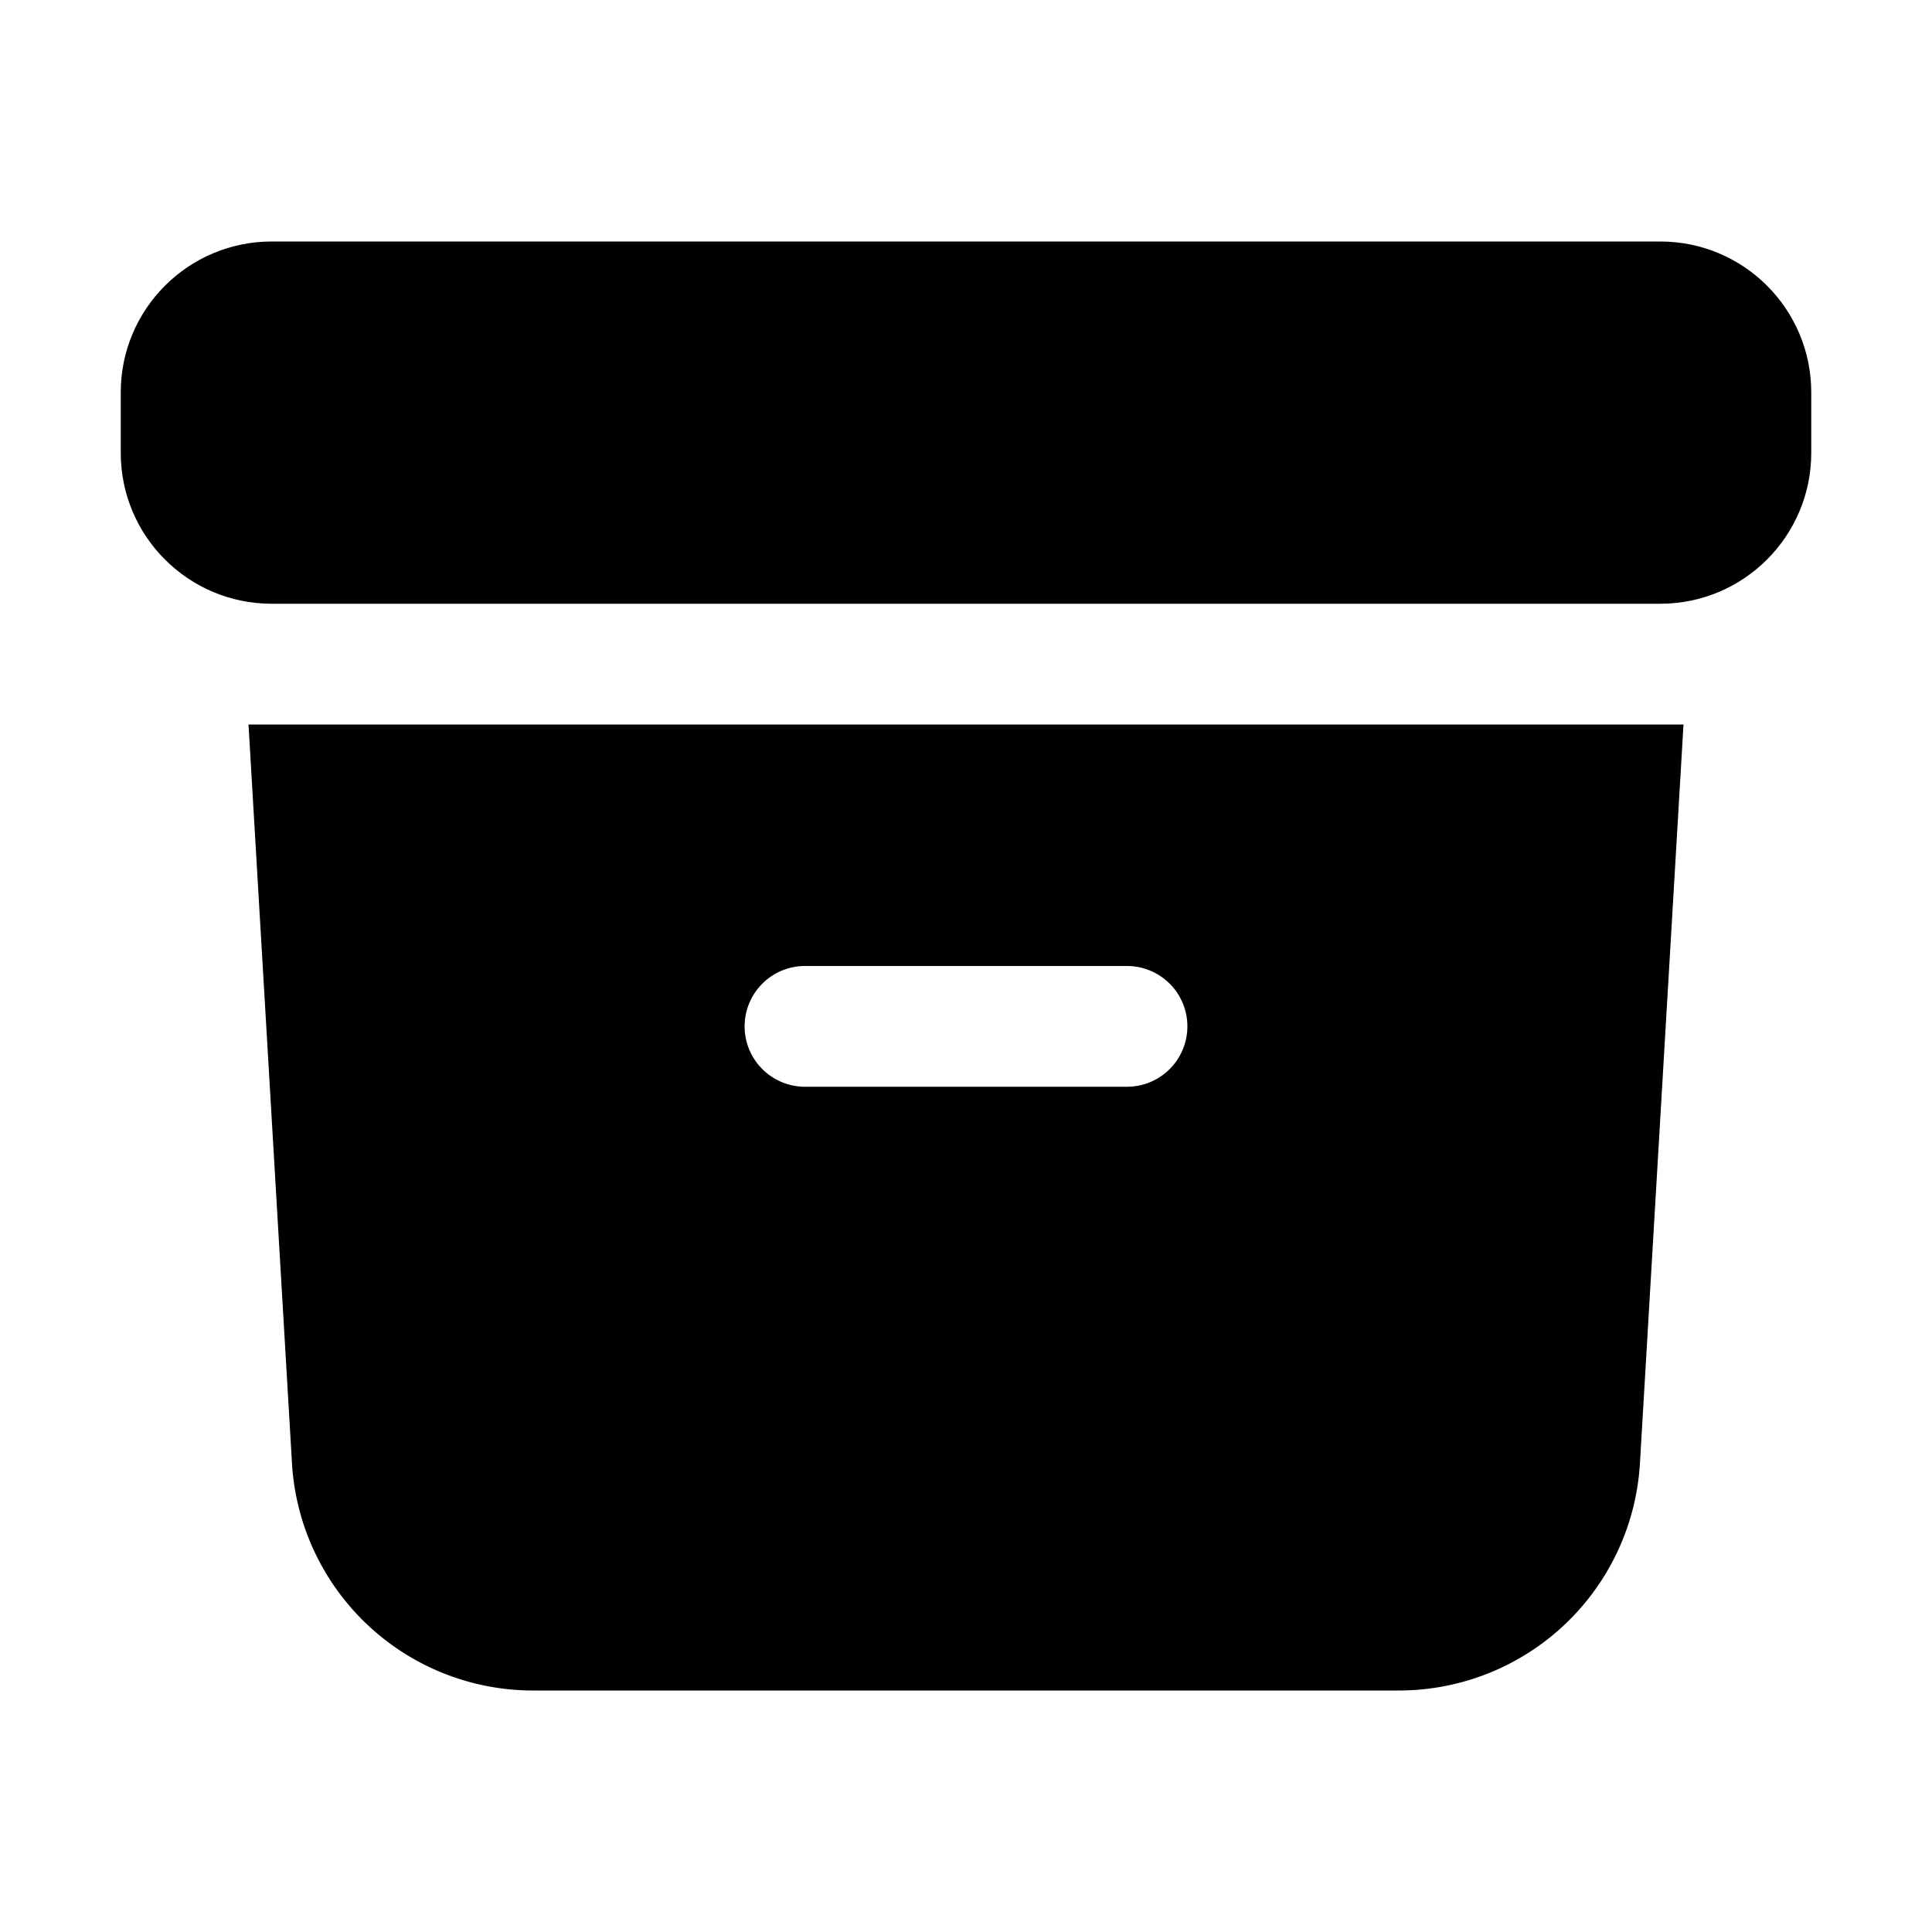 <svg fill="currentColor" aria-hidden="true" viewBox="0 0 24 24"><path d="M3.375 3C2.339 3 1.5 3.84 1.5 4.875v.75c0 1.036.84 1.875 1.875 1.875h17.25c1.035 0 1.875-.84 1.875-1.875v-.75C22.5 3.839 21.66 3 20.625 3H3.375z"/><path fill-rule="evenodd" d="m3.087 9 .54 9.176A3 3 0 0 0 6.62 21h10.757a3 3 0 0 0 2.995-2.824L20.913 9H3.087zm6.163 3.75A.75.75 0 0 1 10 12h4a.75.75 0 0 1 0 1.5h-4a.75.75 0 0 1-.75-.75z" clip-rule="evenodd"/></svg>